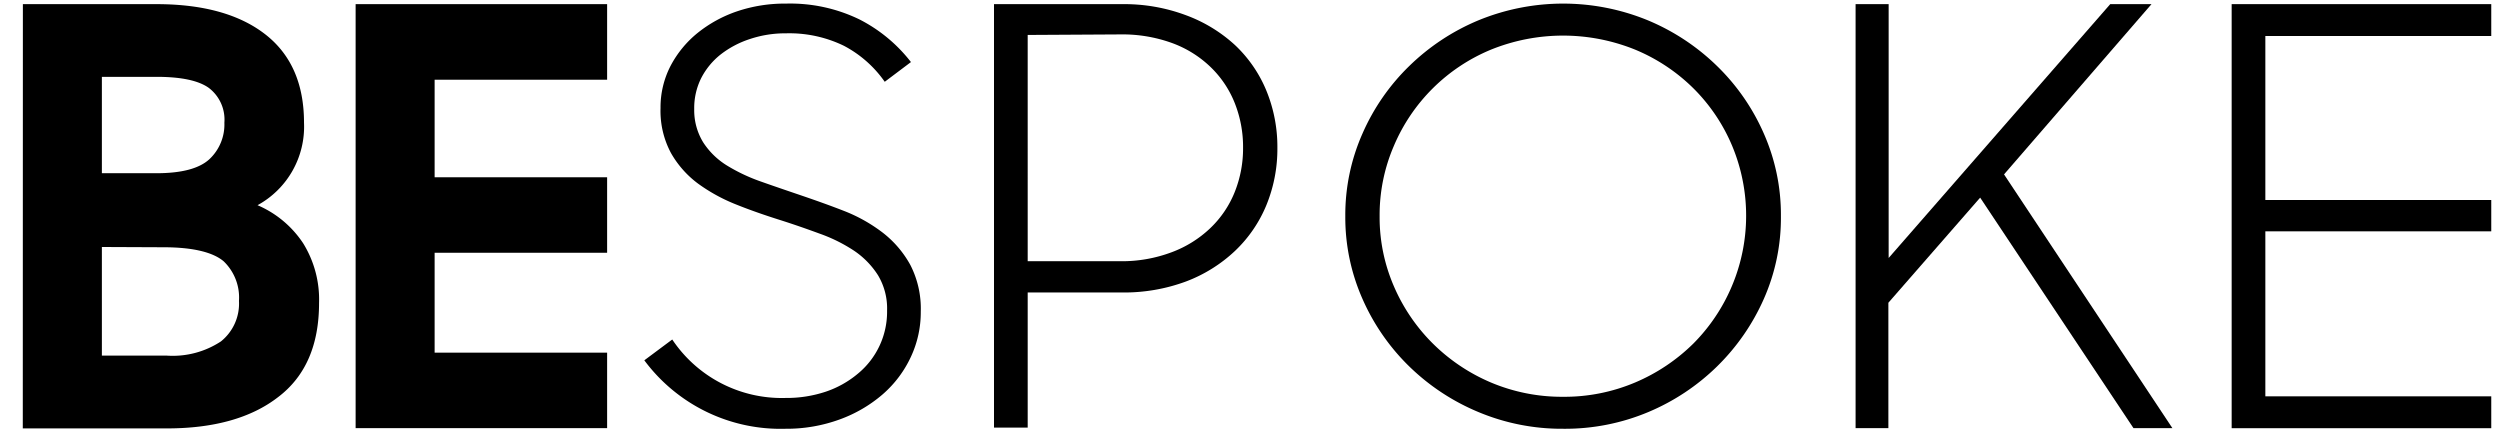 <svg id="Layer_1" data-name="Layer 1" xmlns="http://www.w3.org/2000/svg" width="277.54" height="48" viewBox="0 0 277.54 48"><path d="M2.54.46H17.37c5.2,0,9.23,1.13,12.09,3.36s4.29,5.5,4.29,9.8a9.93,9.93,0,0,1-5.16,9.16A11.5,11.5,0,0,1,33.65,27a11.86,11.86,0,0,1,1.77,6.64q0,7-4.54,10.44c-3,2.33-7.15,3.48-12.35,3.48h-16Zm8.77,8.07v10.7h6.06q4.18,0,5.87-1.55a5.28,5.28,0,0,0,1.67-4.06,4.42,4.42,0,0,0-1.74-3.87c-1.16-.82-3.09-1.22-5.8-1.22Zm0,18.89V39.48h7.22a9.72,9.72,0,0,0,6-1.58,5.38,5.38,0,0,0,2-4.49A5.57,5.57,0,0,0,24.82,29c-1.19-1-3.41-1.55-6.68-1.55Z"/><path d="M39.48.46H67.4V8.85H48.25V19.68H67.4v8.38H48.25V39.15H67.4v8.38H39.48Z"/><path d="M87.2,47.6A18.84,18.84,0,0,1,71.53,40l3.1-2.31A14.63,14.63,0,0,0,87.2,44.18a13.75,13.75,0,0,0,4.45-.69,11,11,0,0,0,3.58-2,8.89,8.89,0,0,0,3.25-7,7.17,7.17,0,0,0-1-3.92,9.3,9.3,0,0,0-2.67-2.74A17.57,17.57,0,0,0,91,25.94c-1.44-.53-2.93-1.05-4.48-1.54s-3.24-1.07-4.8-1.7a19.14,19.14,0,0,1-4.23-2.32,11,11,0,0,1-3-3.39,9.88,9.88,0,0,1-1.16-5,10,10,0,0,1,1.1-4.65,11.7,11.7,0,0,1,3-3.67,14.33,14.33,0,0,1,4.42-2.42A16.55,16.55,0,0,1,87.26.4a17.59,17.59,0,0,1,8.16,1.76,17,17,0,0,1,5.71,4.73L98.22,9.08a12.75,12.75,0,0,0-4.54-4A13.84,13.84,0,0,0,87.26,3.7a12.35,12.35,0,0,0-4,.63A10.63,10.63,0,0,0,80,6.05a8,8,0,0,0-2.16,2.63,7.42,7.42,0,0,0-.77,3.43,6.8,6.8,0,0,0,1,3.7,8.36,8.36,0,0,0,2.61,2.55,19.51,19.51,0,0,0,3.78,1.79c1.41.5,2.88,1,4.38,1.51s3.26,1.13,4.87,1.76A17.58,17.58,0,0,1,98,25.83a11.58,11.58,0,0,1,3.06,3.58,10.62,10.62,0,0,1,1.16,5.19,11.67,11.67,0,0,1-1.09,5A12.45,12.45,0,0,1,98,43.77a15.27,15.27,0,0,1-4.77,2.79A17.2,17.2,0,0,1,87.2,47.6Z"/><path d="M110.35.46H124.6a19.56,19.56,0,0,1,7.06,1.23A16.44,16.44,0,0,1,137.1,5a14.57,14.57,0,0,1,3.49,5.07,16.42,16.42,0,0,1,1.22,6.35,16.46,16.46,0,0,1-1.22,6.35,14.74,14.74,0,0,1-3.49,5.09,16.29,16.29,0,0,1-5.44,3.39,19.76,19.76,0,0,1-7.06,1.22H114.09v15h-3.74Zm3.74,3.42V29H124.4a15.71,15.71,0,0,0,5.68-1,12.55,12.55,0,0,0,4.28-2.67,11.4,11.4,0,0,0,2.71-4A13,13,0,0,0,138,16.4a13.18,13.18,0,0,0-.94-5,11.4,11.4,0,0,0-2.71-4,12.18,12.18,0,0,0-4.28-2.64,16.17,16.17,0,0,0-5.68-.94Z"/><path d="M173.53,47.6a23.94,23.94,0,0,1-9.41-1.86,24.44,24.44,0,0,1-7.67-5.06,23.86,23.86,0,0,1-5.19-7.49A22.37,22.37,0,0,1,149.35,24a22.32,22.32,0,0,1,1.91-9.18,23.7,23.7,0,0,1,5.19-7.49,24.47,24.47,0,0,1,7.67-5.07,24.76,24.76,0,0,1,18.83,0,24.47,24.47,0,0,1,7.67,5.07,23.7,23.7,0,0,1,5.19,7.49,22.31,22.31,0,0,1,1.9,9.18,22.2,22.2,0,0,1-1.9,9.19,24.14,24.14,0,0,1-5.19,7.49A24.39,24.39,0,0,1,183,45.74,23.87,23.87,0,0,1,173.53,47.6Zm0-3.55a20.15,20.15,0,0,0,8-1.59A20.65,20.65,0,0,0,188,38.13a20.13,20.13,0,0,0,4.3-21.93A19.78,19.78,0,0,0,188,9.81a20.17,20.17,0,0,0-6.45-4.29,21.33,21.33,0,0,0-16.05,0A20,20,0,0,0,154.74,16.2a19.36,19.36,0,0,0-1.58,7.8,19.22,19.22,0,0,0,1.58,7.77,20.19,20.19,0,0,0,4.32,6.36,20.56,20.56,0,0,0,6.45,4.33A20.28,20.28,0,0,0,173.53,44.05Z"/><path d="M219.83,21.94,209.64,33.61V47.53H206V.46h3.67V28.64L234.27.46h4.58l-16.37,18.9,18.69,28.17h-4.32Z"/><path d="M247.75.46h28.82V4H251.49V22.2h25.08v3.48H251.49V44h25.08v3.54H247.75Z"/></svg>